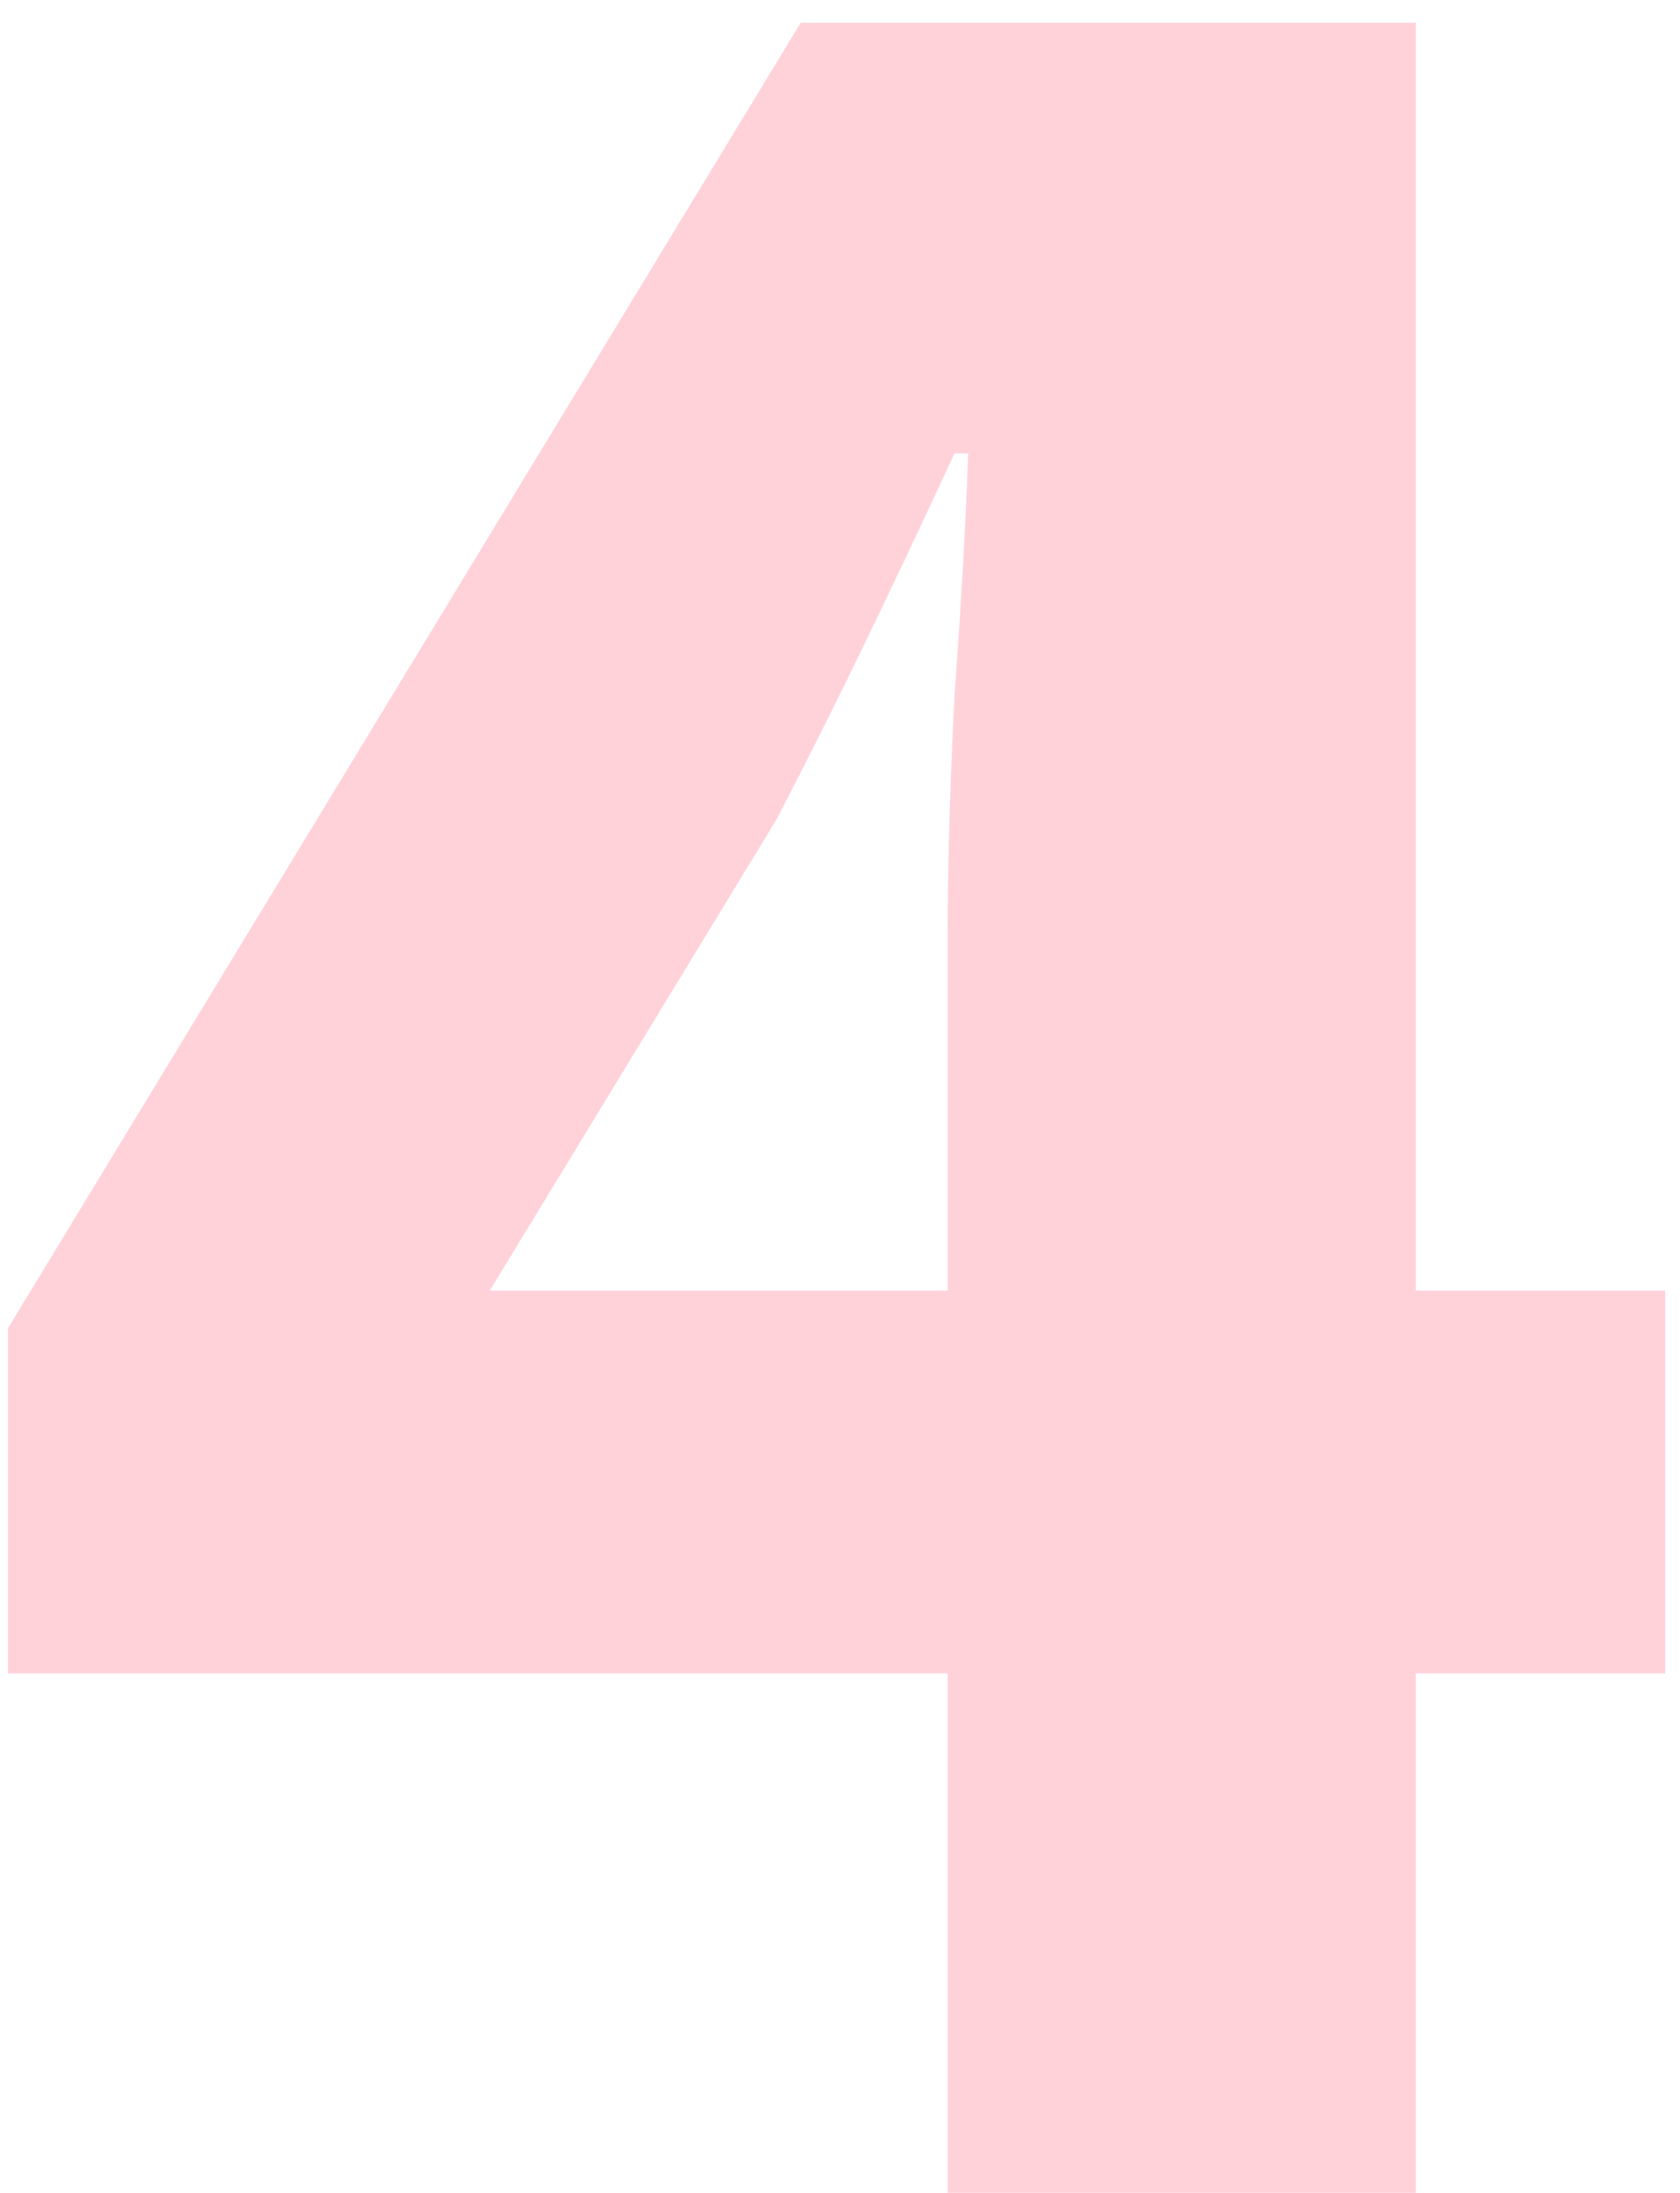 <svg width="59" height="77" viewBox="0 0 59 77" fill="none" xmlns="http://www.w3.org/2000/svg">
<path d="M17.2 45.32H33.28V32.96C33.28 30.48 33.36 27.64 33.52 24.44C33.76 21.16 33.92 18.32 34 15.92H33.52C32.56 18 31.56 20.12 30.52 22.28C29.48 24.44 28.4 26.6 27.28 28.76L17.2 45.32ZM33.28 77V58.76H0.28V46.64L28.12 0.8H49.72V45.32H58.48V58.76H49.72V77H33.28Z" fill="#FFA7B7" fill-opacity="0.5"/>
</svg>

